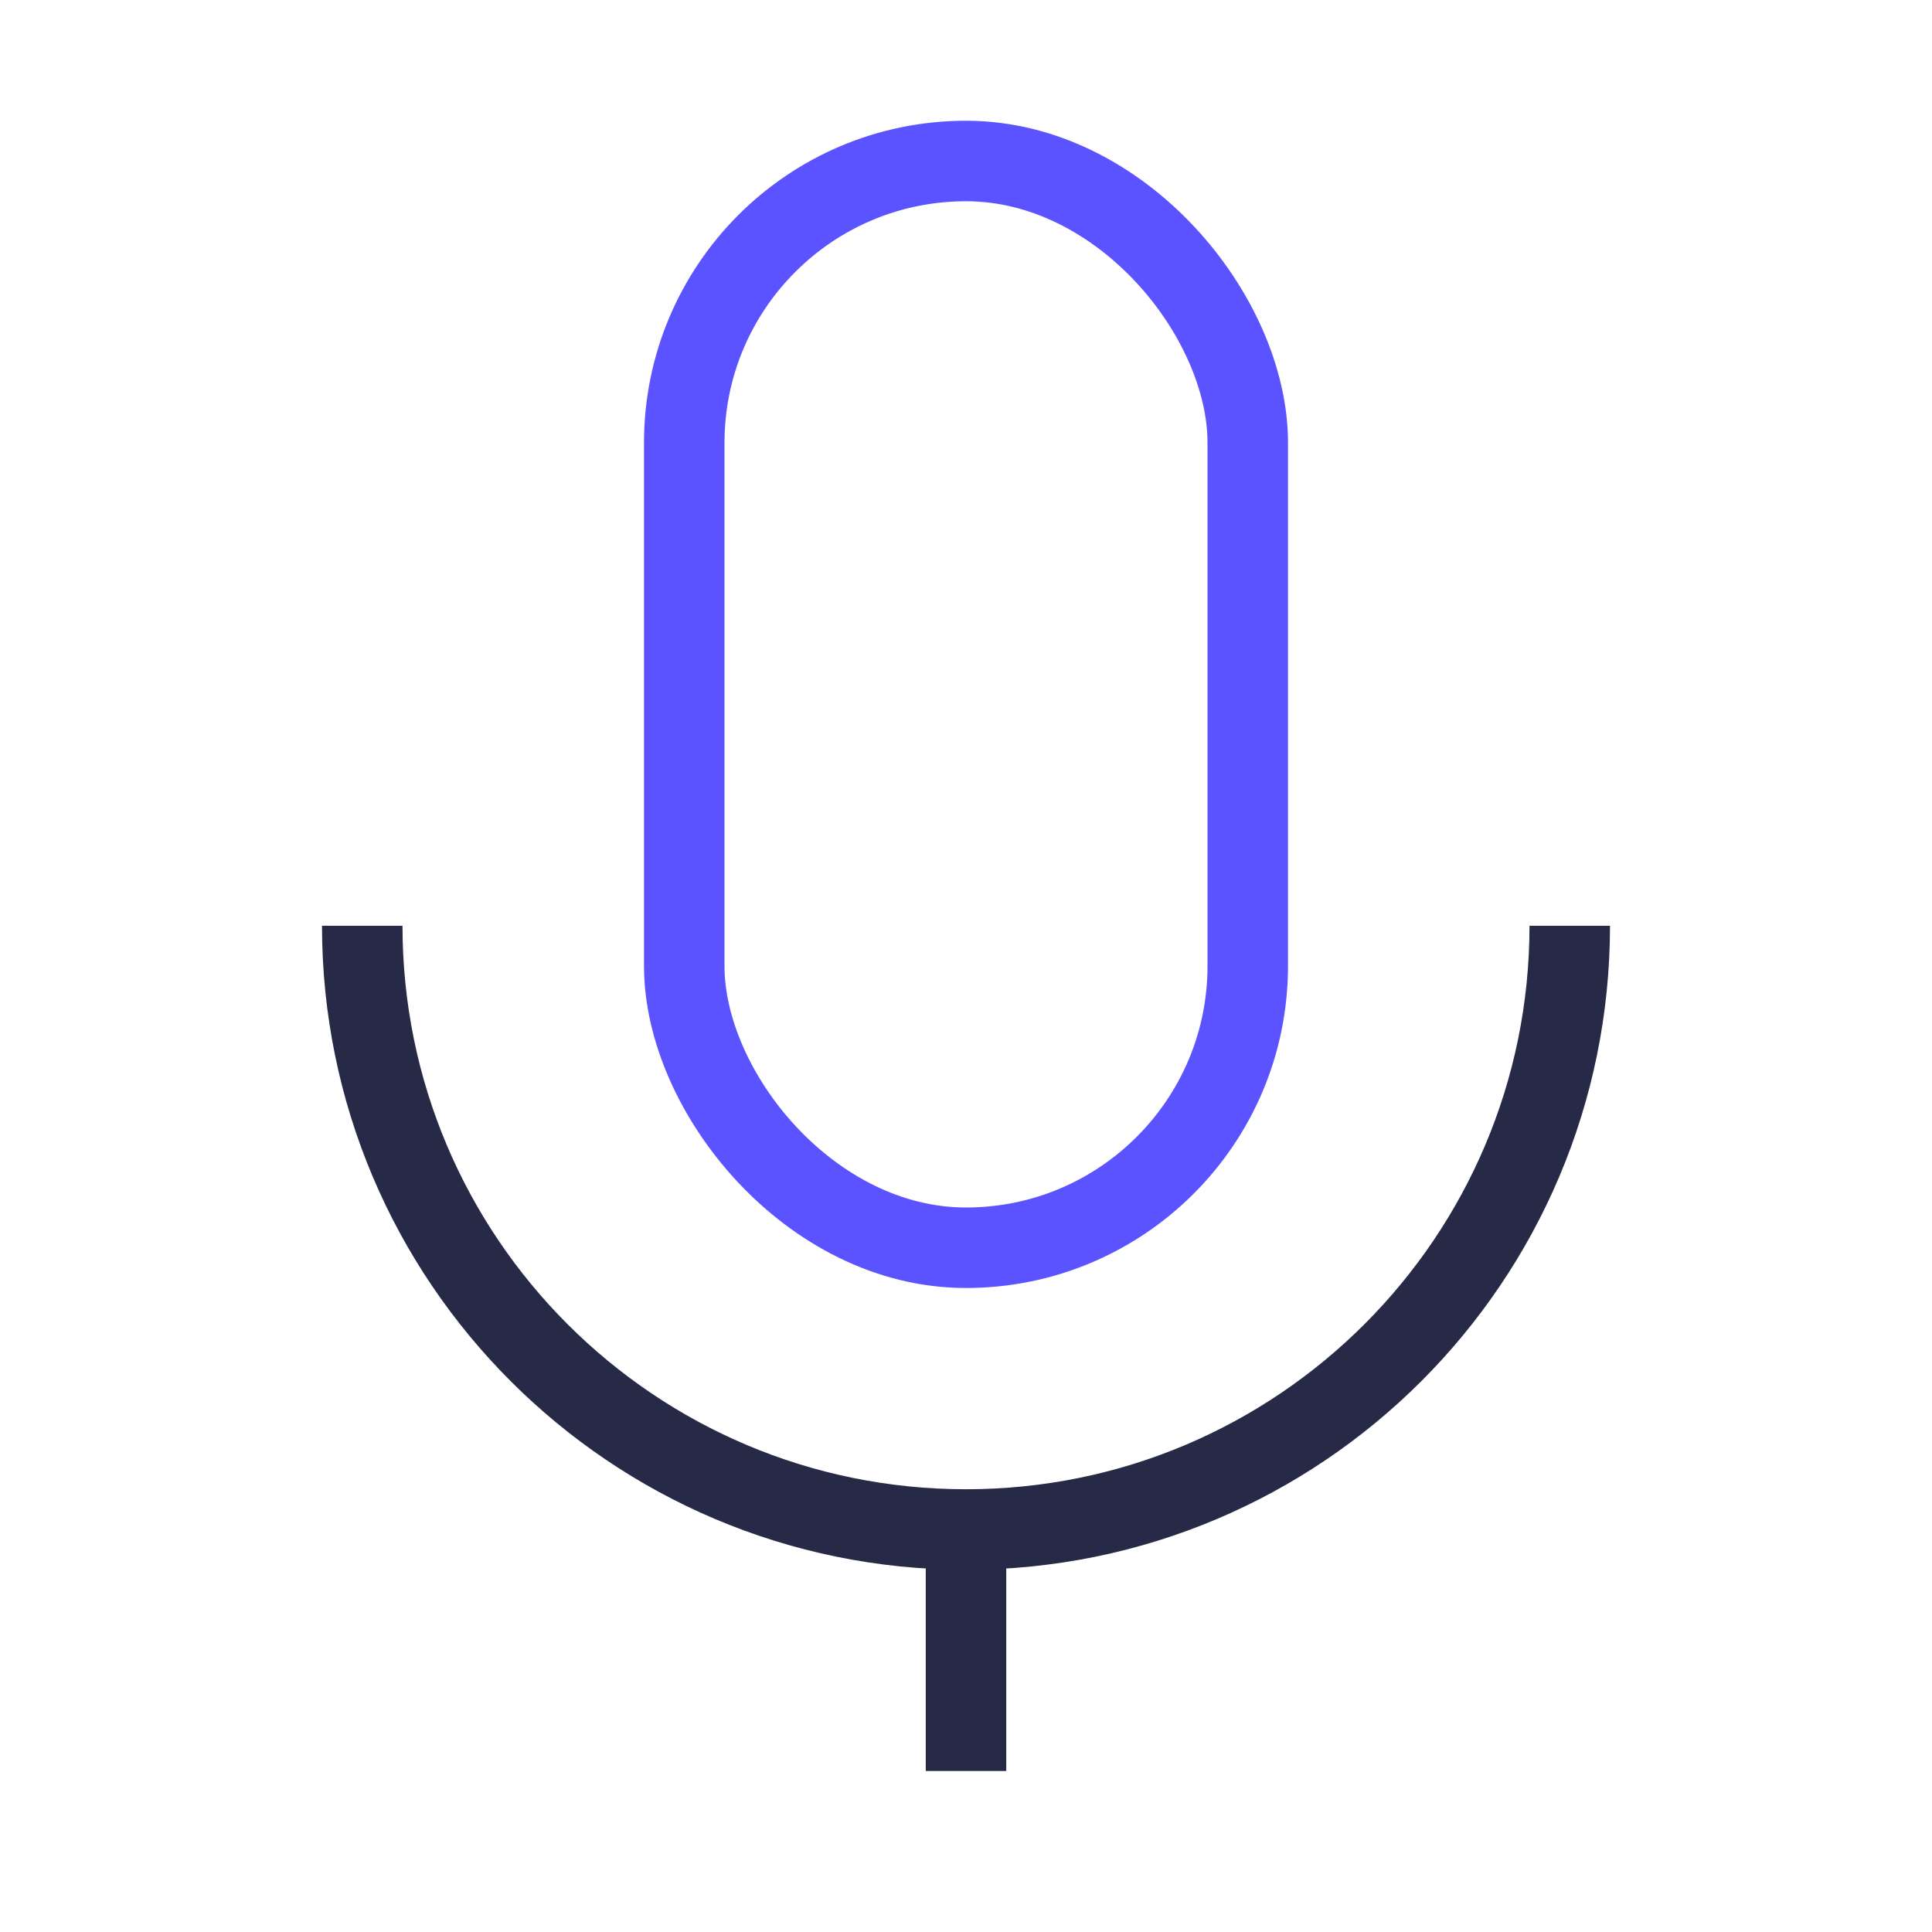 <?xml version="1.0" encoding="UTF-8"?>
<svg width="48px" height="48px" viewBox="0 0 48 48" version="1.1" xmlns="http://www.w3.org/2000/svg" xmlns:xlink="http://www.w3.org/1999/xlink">
    <title>精细化调整3</title>
    <g id="页面-1" stroke="none" stroke-width="1" fill="none" fill-rule="evenodd">
        <g id="web切图" transform="translate(-3551, -120)">
            <g id="编组-16" transform="translate(3551, 120)">
                <g id="编组" transform="translate(9, 4)" stroke-width="2">
                    <rect id="矩形" stroke="#5B53FF" x="8" y="0" width="14" height="27" rx="7"></rect>
                    <path d="M0,19 C0,27.284 6.716,34 15,34 C23.284,34 30,27.284 30,19" id="路径" stroke="#262A47"></path>
                    <line x1="15" y1="34" x2="15" y2="40" id="路径" stroke="#262A47"></line>
                </g>
                <rect id="矩形" x="0" y="0" width="48" height="48"></rect>
            </g>
        </g>
    </g>
</svg>